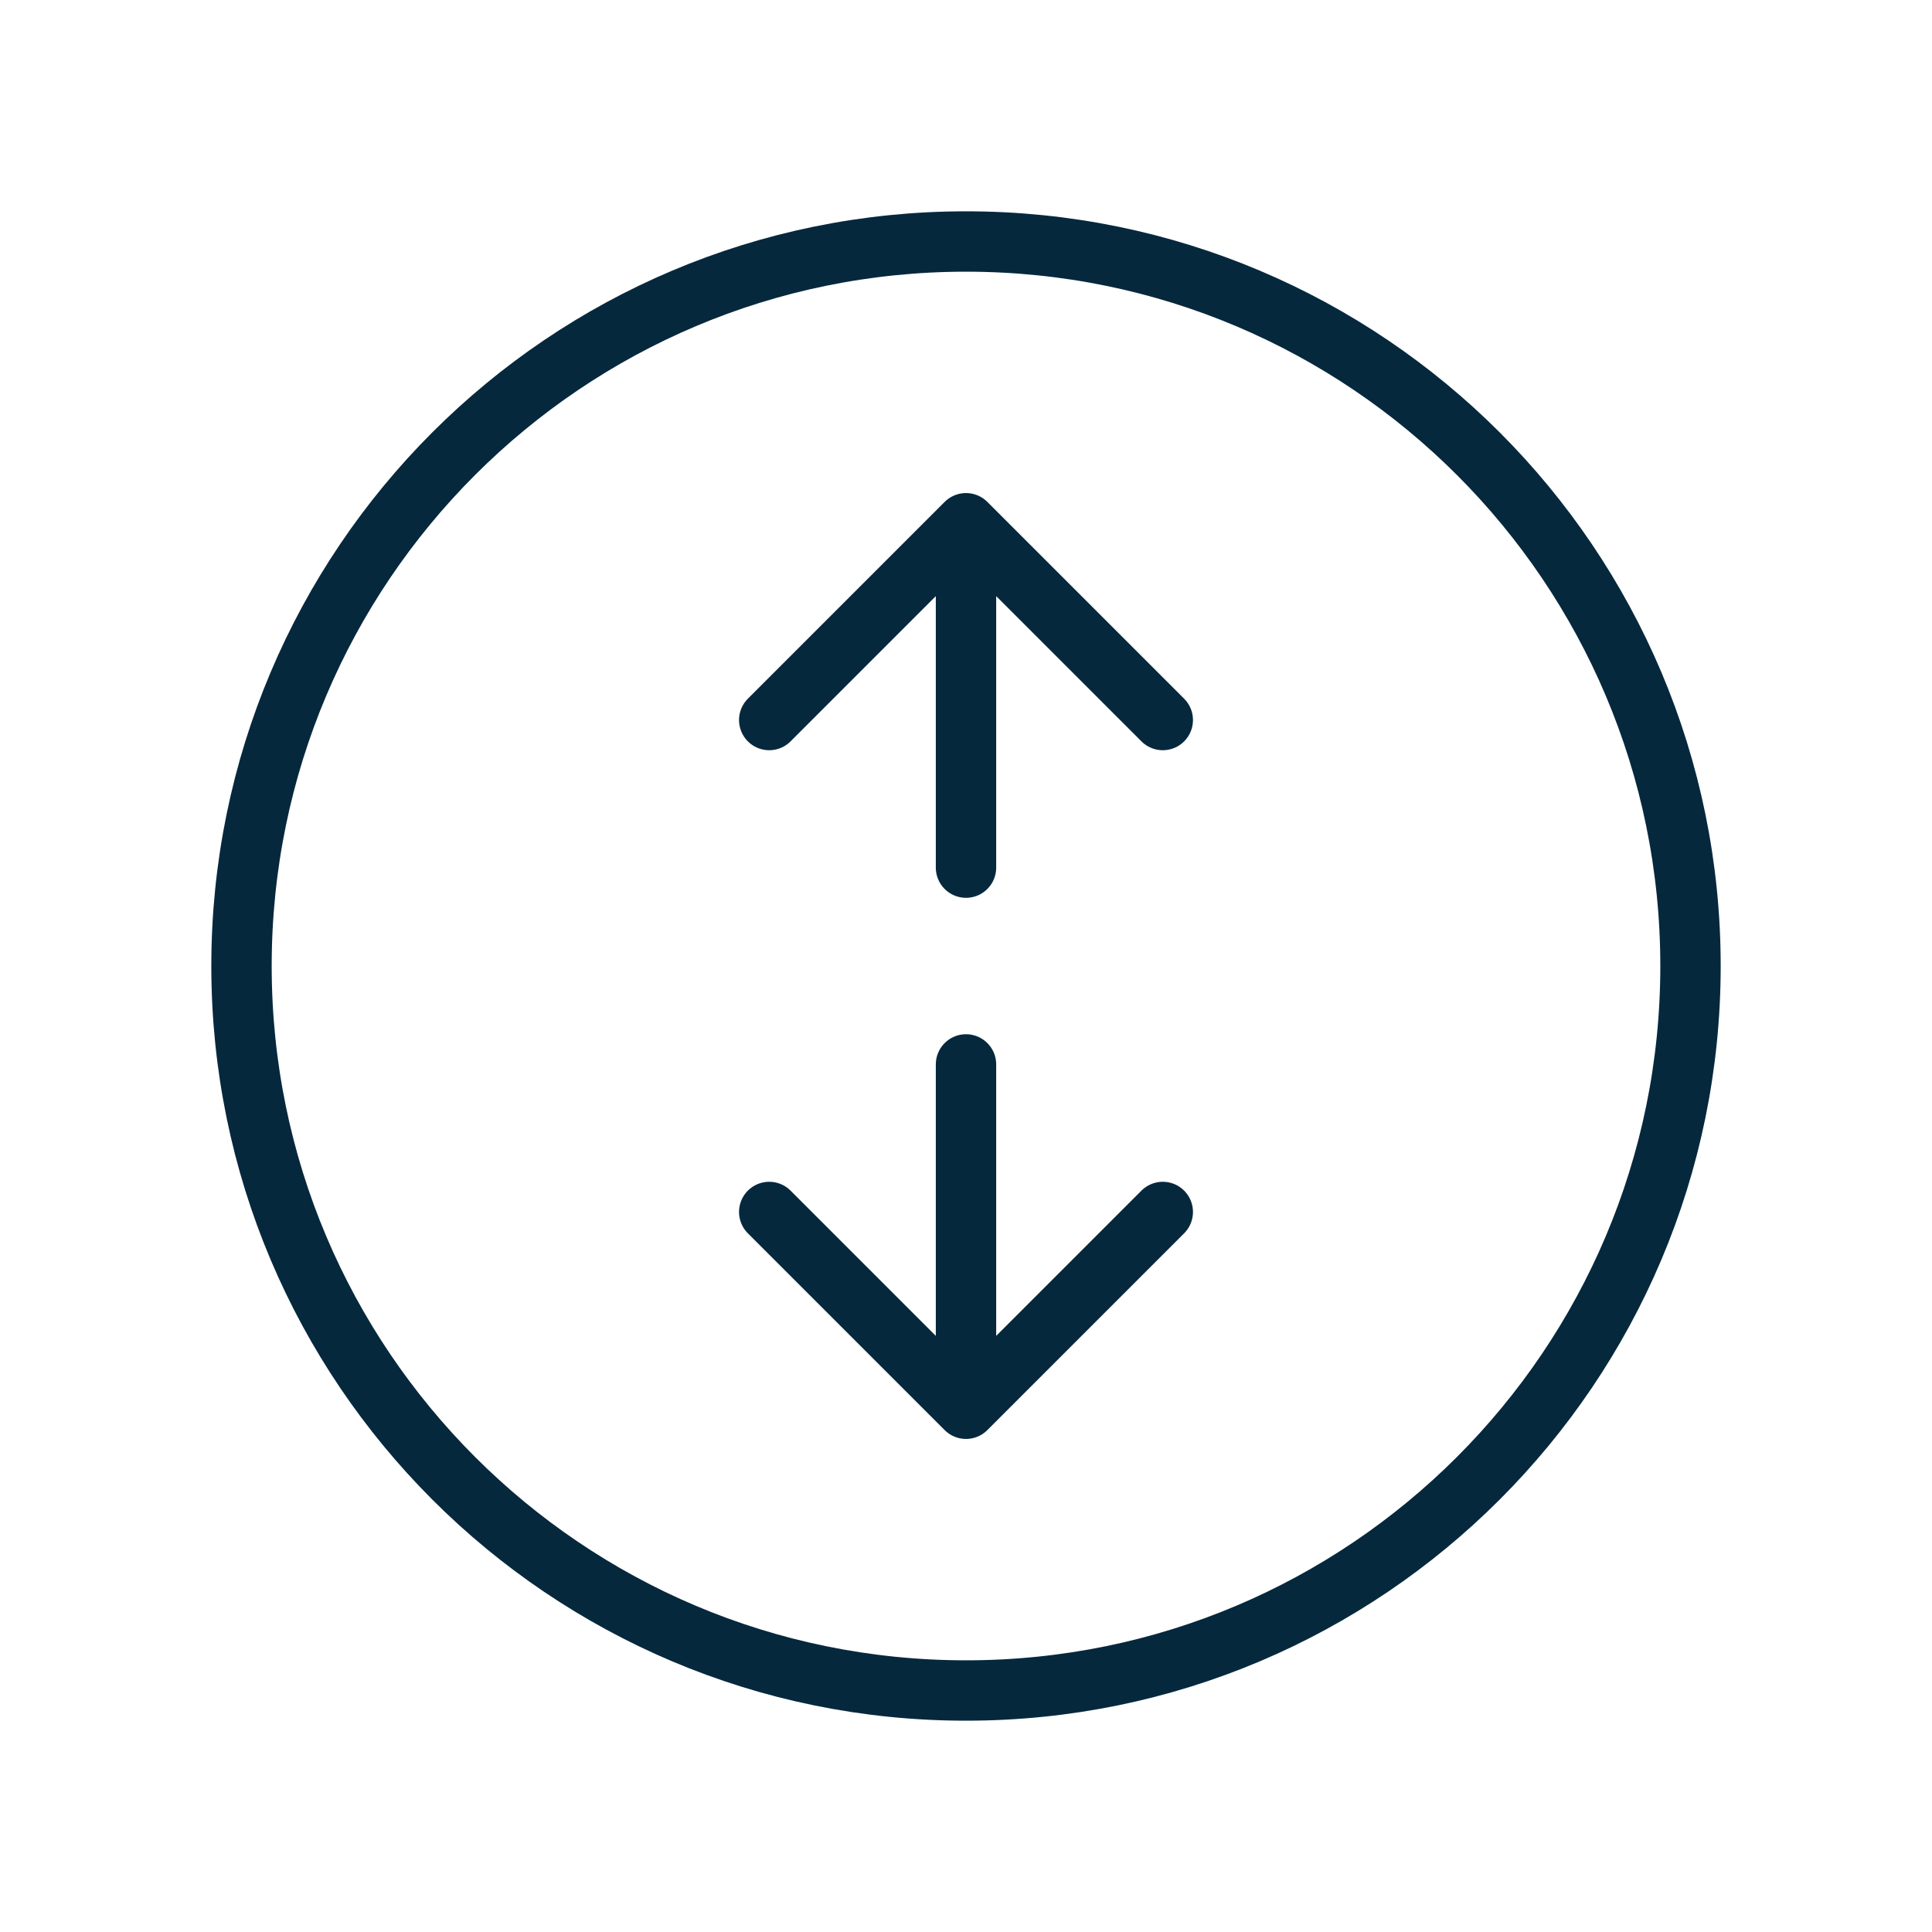 <svg width="48" height="48" viewBox="0 0 48 48" fill="none" xmlns="http://www.w3.org/2000/svg">
<path d="M24 42C14.058 42 6 33.94 6 24C6 14.058 14.058 6 24 6C33.942 6 42 14.058 42 24C42 33.94 33.942 42 24 42Z" stroke="#06283D" stroke-width="1.5" stroke-linecap="round" stroke-linejoin="round"/>
<path d="M19.111 30.111L24 35M24 35L28.889 30.111M24 35V26.445" stroke="#06283D" stroke-width="1.5" stroke-linecap="round" stroke-linejoin="round"/>
<path d="M19.111 17.889L24 13M24 13L28.889 17.889M24 13V21.556" stroke="#06283D" stroke-width="1.5" stroke-linecap="round" stroke-linejoin="round"/>
</svg>
